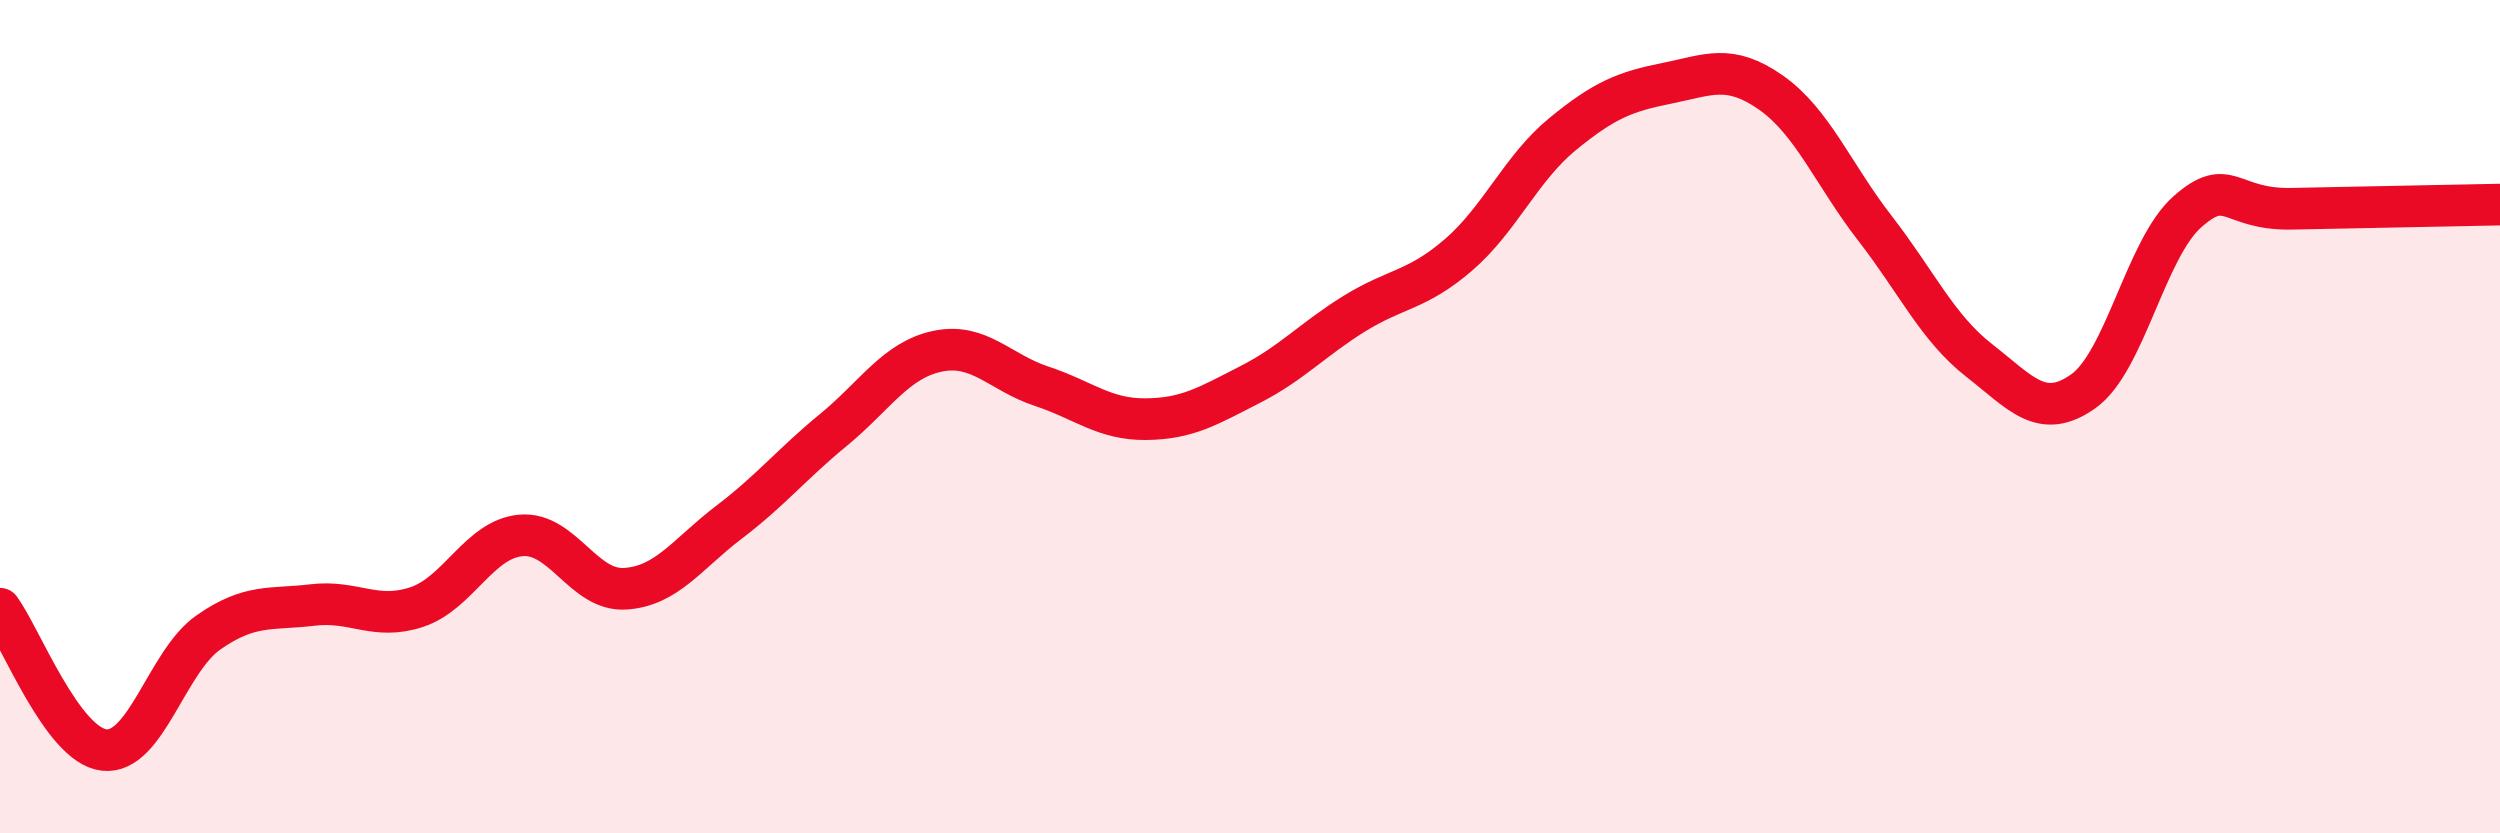 
    <svg width="60" height="20" viewBox="0 0 60 20" xmlns="http://www.w3.org/2000/svg">
      <path
        d="M 0,14.61 C 0.5,15.29 1.5,17.89 2.5,18 C 3.5,18.11 4,15.88 5,15.18 C 6,14.48 6.5,14.64 7.5,14.52 C 8.5,14.4 9,14.9 10,14.57 C 11,14.24 11.5,12.94 12.5,12.85 C 13.5,12.76 14,14.19 15,14.13 C 16,14.07 16.5,13.29 17.5,12.53 C 18.5,11.77 19,11.14 20,10.32 C 21,9.5 21.5,8.64 22.5,8.43 C 23.5,8.22 24,8.94 25,9.27 C 26,9.6 26.5,10.07 27.5,10.06 C 28.5,10.05 29,9.74 30,9.23 C 31,8.72 31.5,8.15 32.5,7.53 C 33.5,6.91 34,6.98 35,6.12 C 36,5.26 36.5,4.04 37.5,3.22 C 38.5,2.4 39,2.2 40,2 C 41,1.8 41.5,1.52 42.5,2.22 C 43.5,2.92 44,4.19 45,5.48 C 46,6.77 46.5,7.87 47.5,8.65 C 48.5,9.43 49,10.1 50,9.39 C 51,8.68 51.5,5.96 52.5,5.08 C 53.5,4.2 53.5,5.04 55,5.01 C 56.5,4.98 59,4.93 60,4.91L60 20L0 20Z"
        fill="#EB0A25"
        opacity="0.1"
        stroke-linecap="round"
        stroke-linejoin="round"
      />
      <path
        d="M 0,14.61 C 0.5,15.29 1.5,17.89 2.5,18 C 3.5,18.11 4,15.88 5,15.18 C 6,14.48 6.5,14.64 7.5,14.52 C 8.5,14.4 9,14.9 10,14.57 C 11,14.24 11.5,12.94 12.5,12.85 C 13.5,12.76 14,14.19 15,14.13 C 16,14.07 16.5,13.29 17.5,12.53 C 18.5,11.77 19,11.14 20,10.32 C 21,9.5 21.5,8.64 22.5,8.43 C 23.5,8.22 24,8.94 25,9.27 C 26,9.6 26.5,10.07 27.5,10.06 C 28.5,10.05 29,9.74 30,9.23 C 31,8.72 31.5,8.15 32.5,7.53 C 33.5,6.91 34,6.98 35,6.12 C 36,5.26 36.5,4.04 37.5,3.22 C 38.5,2.4 39,2.2 40,2 C 41,1.8 41.5,1.52 42.5,2.22 C 43.5,2.92 44,4.19 45,5.48 C 46,6.77 46.5,7.87 47.5,8.65 C 48.5,9.43 49,10.1 50,9.39 C 51,8.68 51.5,5.96 52.5,5.08 C 53.5,4.2 53.5,5.04 55,5.01 C 56.5,4.98 59,4.93 60,4.91"
        stroke="#EB0A25"
        stroke-width="1"
        fill="none"
        stroke-linecap="round"
        stroke-linejoin="round"
      />
    </svg>
  